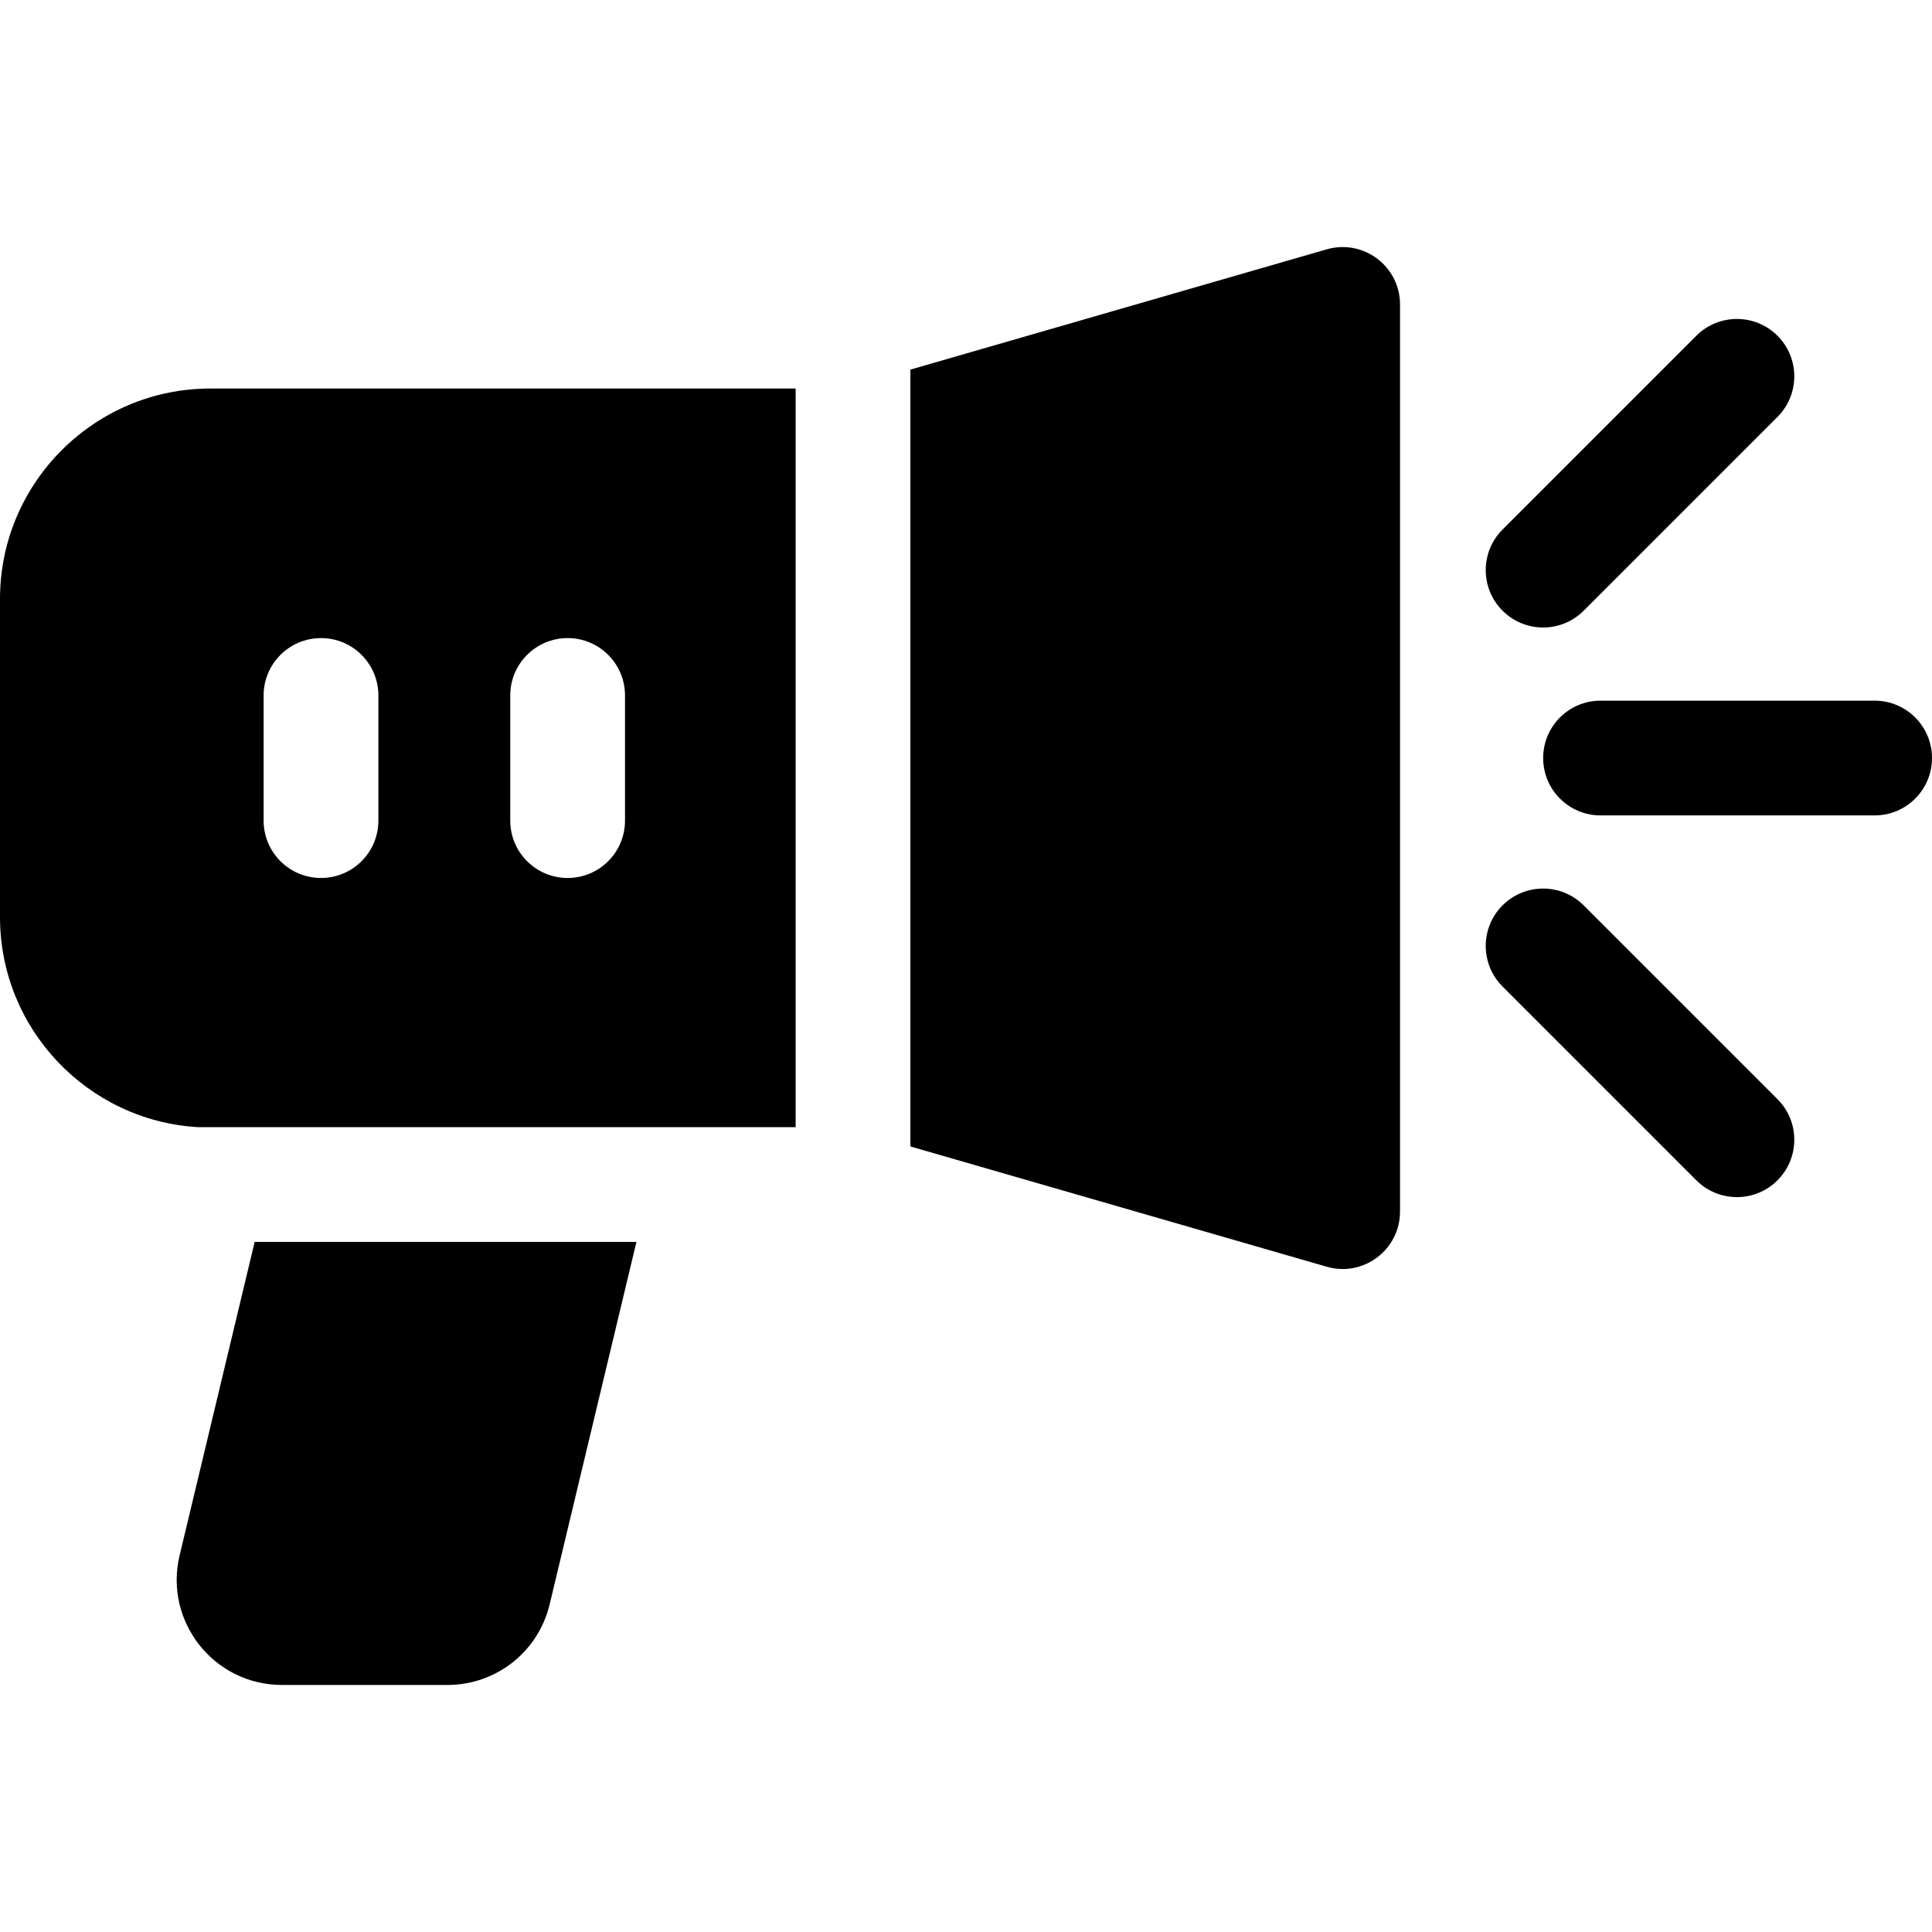 <svg xmlns="http://www.w3.org/2000/svg" xmlns:xlink="http://www.w3.org/1999/xlink" id="Capa_1" x="0px" y="0px" viewBox="0 0 512 512" style="enable-background:new 0 0 512 512;" xml:space="preserve"><g>	<g>		<path d="M471.051,88.979c-5.937-5.938-15.566-5.938-21.504,0l-51.358,51.358c-5.938,5.938-5.938,15.566,0,21.504   c5.937,5.938,15.567,5.939,21.504,0l51.358-51.358C476.99,104.545,476.99,94.918,471.051,88.979z"></path>	</g></g><g>	<g>		<path d="M496.794,185.681h-72.631c-8.398,0-15.206,6.808-15.206,15.206s6.808,15.206,15.206,15.206h72.631   c8.398,0,15.206-6.808,15.206-15.206S505.192,185.681,496.794,185.681z"></path>	</g></g><g>	<g>		<path d="M471.051,291.289l-51.358-51.358c-5.937-5.938-15.565-5.938-21.504,0c-5.938,5.937-5.938,15.566,0,21.504l51.358,51.358   c5.938,5.938,15.565,5.939,21.504,0C476.99,306.856,476.99,297.227,471.051,291.289z"></path>	</g></g><g>	<g>		<path d="M67.489,329.12l-19.886,83.052c-4.193,17.509,9.068,34.356,27.1,34.356h43.866c12.943,0,24.087-8.791,27.101-21.378   l22.994-96.031H67.489z"></path>	</g></g><g>	<g>		<path d="M55.754,102.962C25.011,102.962,0,127.972,0,158.716v84.342c0,29.641,23.253,53.945,52.474,55.65h158.38V102.962H55.754z    M100.275,217.467c0,8.398-6.808,15.206-15.206,15.206c-8.398,0-15.206-6.808-15.206-15.206v-33.161   c0-8.398,6.808-15.206,15.206-15.206c8.398,0,15.206,6.808,15.206,15.206V217.467z M165.635,217.467   c0,8.398-6.808,15.206-15.206,15.206s-15.206-6.808-15.206-15.206v-33.161c0-8.398,6.808-15.206,15.206-15.206   s15.206,6.808,15.206,15.206V217.467z"></path>	</g></g><g>	<g>		<path d="M351.595,66.077L241.264,97.948v205.878l110.33,31.871c9.725,2.81,19.426-4.504,19.426-14.609V80.686   C371.02,70.565,361.3,63.271,351.595,66.077z"></path>	</g></g><g></g><g></g><g></g><g></g><g></g><g></g><g></g><g></g><g></g><g></g><g></g><g></g><g></g><g></g><g></g></svg>